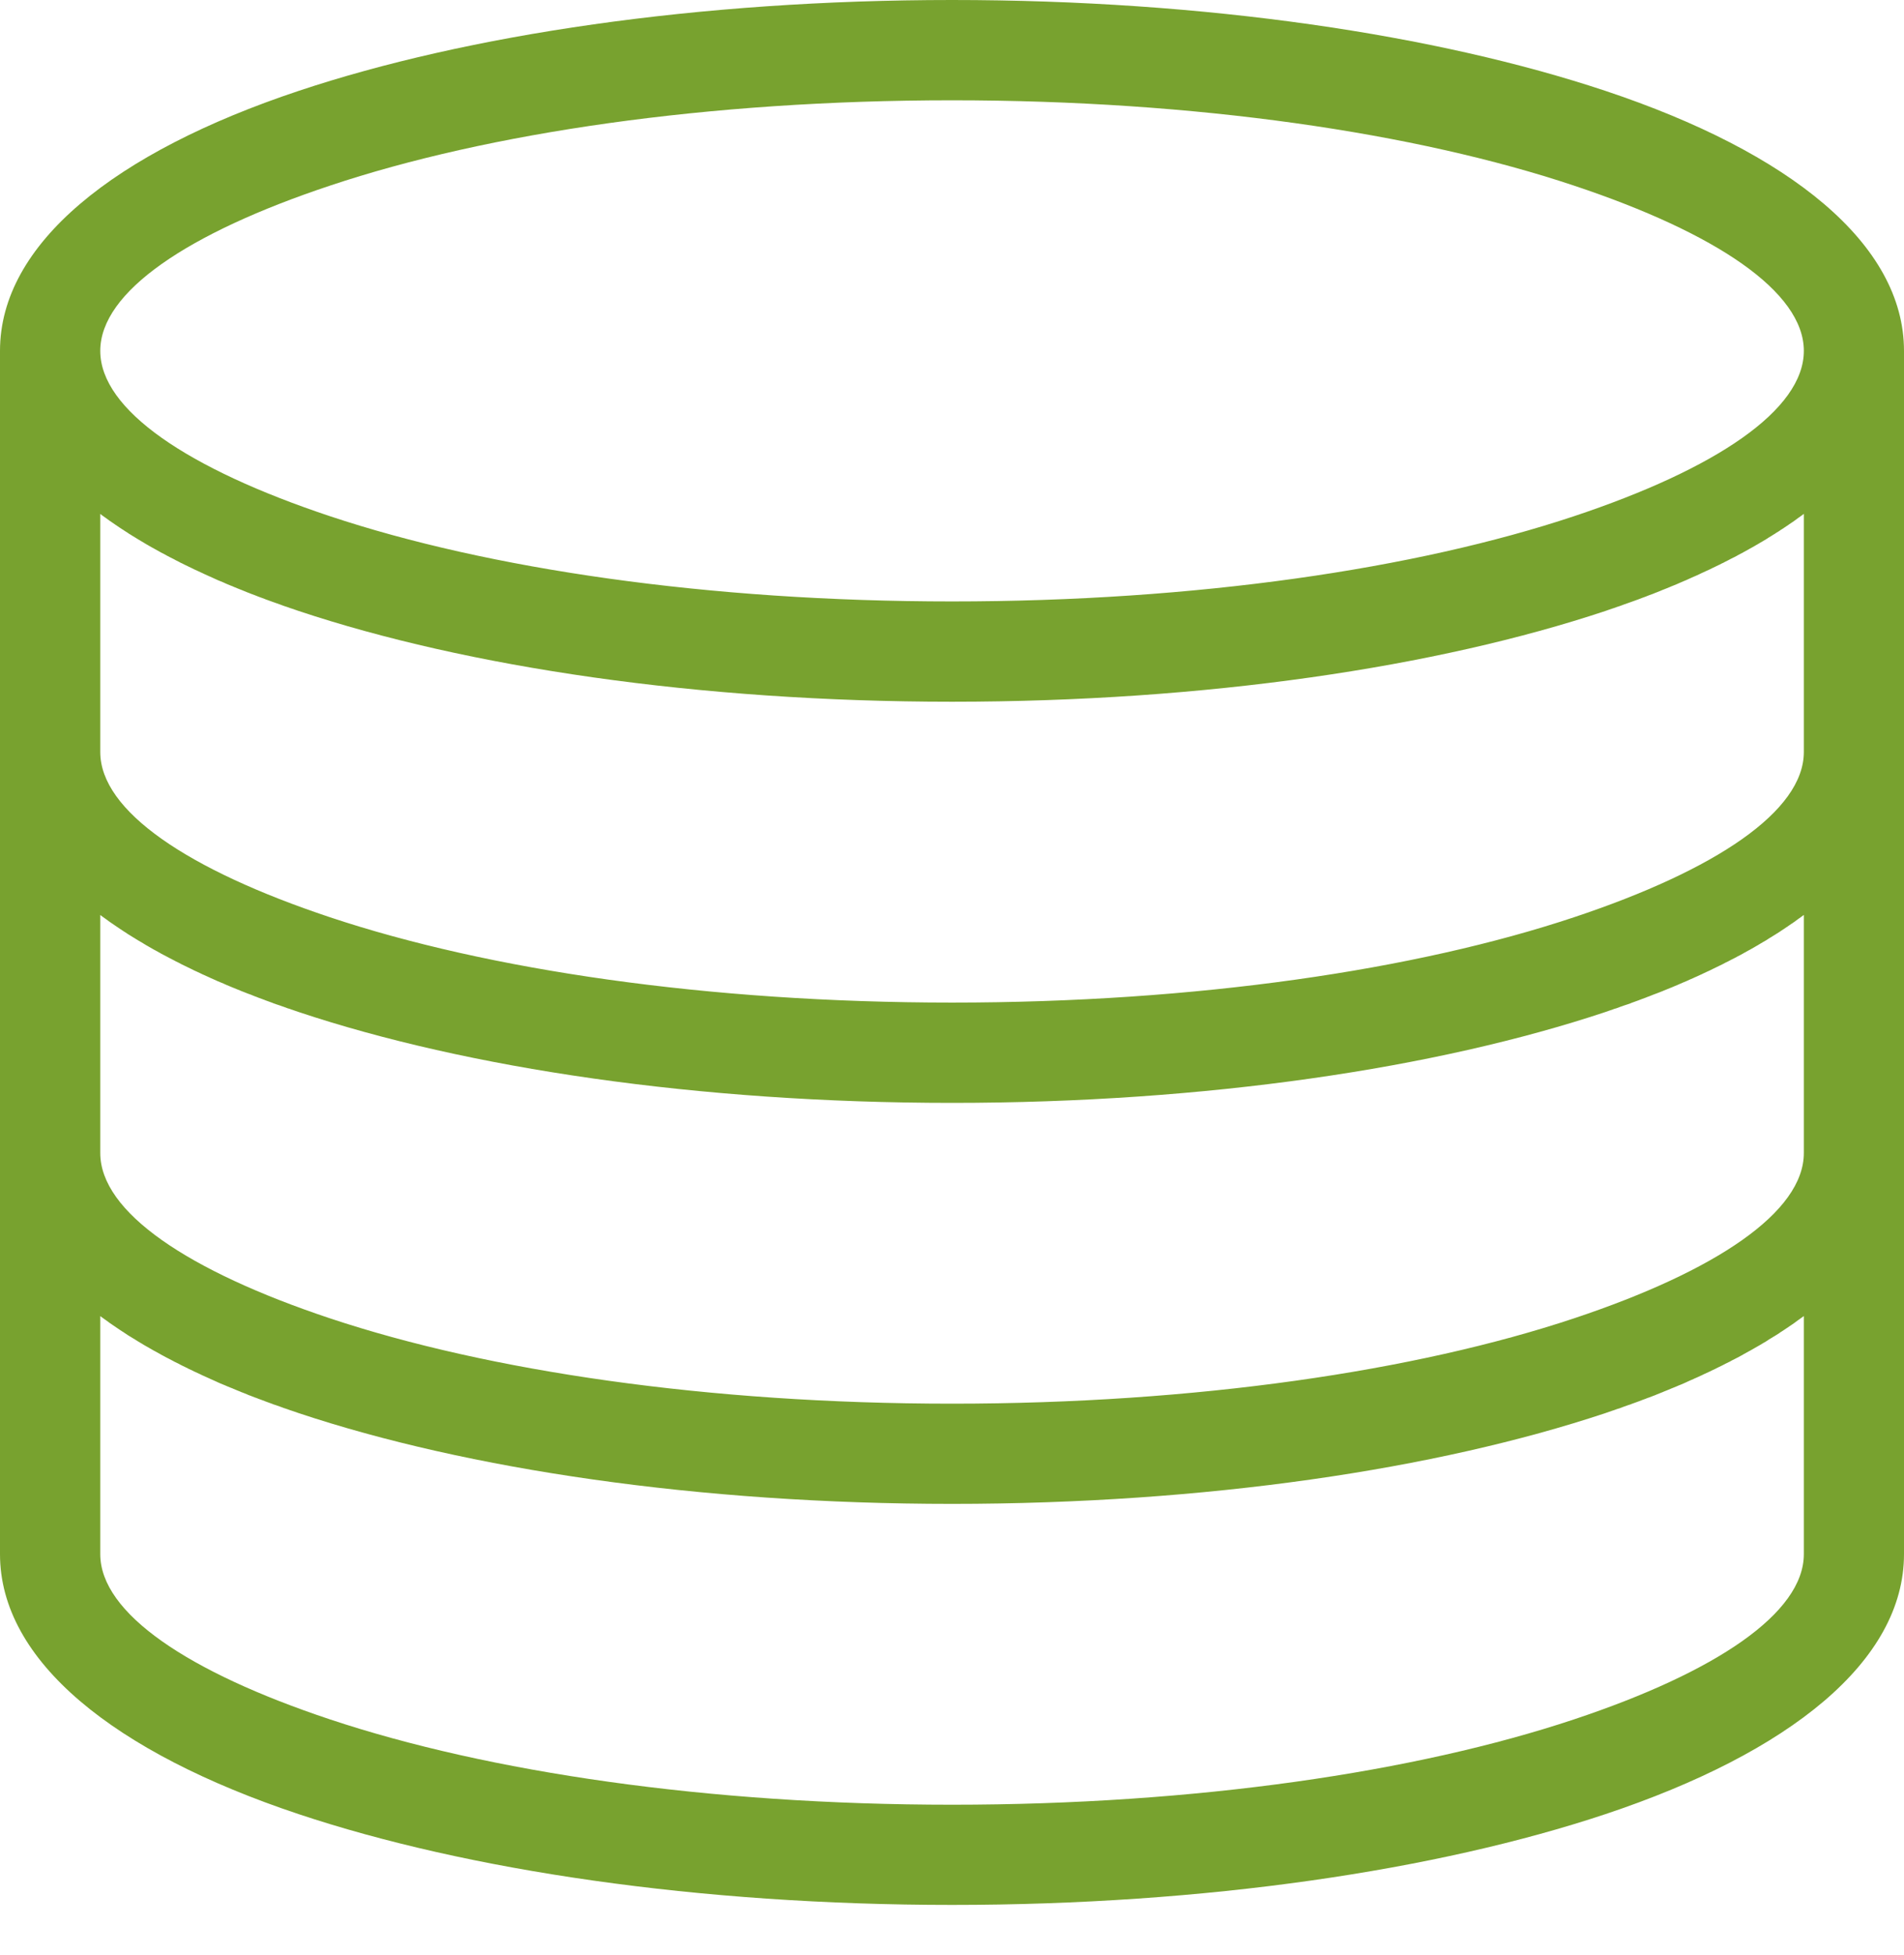 <svg width="38" height="39" viewBox="0 0 38 39" fill="none" xmlns="http://www.w3.org/2000/svg">
<path fill-rule="evenodd" clip-rule="evenodd" d="M36.001 18.255L35.993 18.259L35.953 18.289L35.905 18.323L35.885 18.337L35.809 18.393L35.775 18.417L35.759 18.427L35.709 18.461L35.661 18.495H35.659L35.609 18.529L35.557 18.563L35.543 18.573L35.507 18.597L35.453 18.631L35.425 18.649L35.401 18.663L35.347 18.697L35.303 18.723L35.295 18.729L35.242 18.763L35.186 18.795L35.182 18.797L35.132 18.827L35.076 18.861L35.054 18.873L35.02 18.893L34.964 18.925L34.926 18.947L34.906 18.957L34.794 19.019L34.792 19.021L34.734 19.053L34.674 19.083L34.662 19.091L34.616 19.115L34.556 19.145L34.526 19.161L34.496 19.177L34.434 19.207L34.386 19.233L34.312 19.269L34.25 19.299L34.246 19.301L34.188 19.329L34.124 19.361L34.102 19.371L34.062 19.389L33.998 19.419L33.958 19.439L33.934 19.449L33.87 19.479L33.81 19.505L33.804 19.509L33.738 19.537L33.672 19.567L33.66 19.573L33.606 19.595L33.541 19.623L33.509 19.637L33.473 19.653L33.405 19.681L33.355 19.703L33.337 19.709L33.269 19.737L33.199 19.765L33.197 19.767L33.131 19.793L33.061 19.82L33.039 19.828L32.991 19.846L32.919 19.875L32.877 19.89L32.849 19.902L32.777 19.928L32.715 19.952L32.705 19.956L32.633 19.982L32.561 20.008L32.549 20.014L32.487 20.036L32.413 20.06L32.381 20.072L32.339 20.086L32.265 20.114L32.211 20.13L32.191 20.138L32.115 20.164L32.041 20.19C28.681 21.31 24.068 22.003 19.001 22.003C13.932 22.003 9.319 21.31 5.96 20.19L5.885 20.164L5.809 20.138L5.789 20.13L5.735 20.114L5.661 20.086L5.619 20.072L5.587 20.06L5.513 20.036L5.451 20.014L5.439 20.008L5.367 19.982L5.295 19.956L5.287 19.952L5.223 19.928L5.151 19.902L5.123 19.89L5.081 19.875L5.011 19.846L4.961 19.828L4.939 19.82L4.871 19.793L4.803 19.767L4.801 19.765L4.731 19.737L4.663 19.709L4.647 19.703L4.595 19.681L4.527 19.653L4.491 19.637L4.461 19.623L4.393 19.595L4.339 19.573L4.327 19.567L4.261 19.537L4.196 19.509L4.19 19.505L4.132 19.479L4.066 19.449L4.042 19.439L4.002 19.419L3.938 19.389L3.898 19.371L3.876 19.361L3.812 19.329L3.754 19.301L3.75 19.299L3.688 19.269L3.626 19.239L3.614 19.233L3.566 19.207L3.504 19.177L3.476 19.161L3.444 19.145L3.386 19.115L3.34 19.091L3.326 19.083L3.268 19.053L3.208 19.021L3.206 19.019L3.094 18.957L3.074 18.947L3.036 18.925L2.98 18.893L2.946 18.873L2.924 18.861L2.868 18.827L2.82 18.797L2.814 18.795L2.76 18.763L2.704 18.729L2.696 18.723L2.652 18.697L2.598 18.663L2.574 18.649L2.546 18.631L2.495 18.597L2.457 18.573L2.443 18.563L2.391 18.529L2.341 18.495L2.291 18.461L2.241 18.427L2.227 18.417L2.191 18.393L2.115 18.337L2.095 18.323L2.047 18.289L2.007 18.259L2.001 18.255V23.003C2.001 24.182 3.752 25.357 6.584 26.301C9.738 27.352 14.128 28.004 19.001 28.004C23.872 28.004 28.262 27.352 31.416 26.301C34.248 25.357 36.001 24.182 36.001 23.003V18.255ZM38 31.006C38 33.139 35.723 34.966 32.041 36.193C28.681 37.312 24.068 38.004 19.001 38.004C13.932 38.004 9.319 37.312 5.961 36.193C2.279 34.966 0 33.139 0 31.006V7C0 4.867 2.279 3.04 5.961 1.813C9.319 0.694 13.932 0 19.001 0C24.068 0 28.681 0.694 32.041 1.813C35.723 3.04 38 4.867 38 7V31.006ZM31.416 34.302C34.248 33.359 36.001 32.183 36.001 31.006V26.257L35.993 26.261L35.953 26.291L35.905 26.325L35.885 26.339L35.809 26.395L35.775 26.419L35.709 26.463L35.661 26.497H35.659L35.609 26.531L35.557 26.565L35.543 26.573L35.507 26.599L35.453 26.633L35.425 26.651L35.401 26.665L35.347 26.698L35.303 26.724L35.295 26.73L35.242 26.765L35.186 26.797L35.182 26.8L35.132 26.83L35.076 26.862L35.054 26.874L35.02 26.894L34.964 26.926L34.926 26.948L34.906 26.958L34.794 27.02L34.792 27.022L34.734 27.054L34.674 27.086L34.662 27.092L34.616 27.116L34.556 27.146L34.526 27.164L34.496 27.178L34.434 27.208L34.386 27.234L34.374 27.24L34.312 27.27L34.25 27.3L34.246 27.304L34.188 27.33L34.124 27.362L34.102 27.372L34.062 27.39L33.998 27.42L33.958 27.44L33.934 27.45L33.87 27.48L33.81 27.506L33.804 27.51L33.738 27.538L33.672 27.568L33.66 27.574L33.606 27.598L33.541 27.626L33.509 27.638L33.473 27.654L33.405 27.682L33.355 27.702L33.337 27.71L33.269 27.738L33.199 27.766L33.197 27.768L33.131 27.794L33.061 27.822L33.039 27.832L32.991 27.85L32.919 27.878L32.877 27.892L32.849 27.904L32.777 27.93L32.715 27.954L32.705 27.958L32.633 27.984L32.561 28.01L32.549 28.016L32.487 28.036L32.413 28.062L32.381 28.074L32.339 28.09L32.265 28.114L32.211 28.134L32.191 28.14L32.115 28.166L32.041 28.192C28.681 29.311 24.068 30.003 19.001 30.003C13.932 30.003 9.319 29.311 5.96 28.192L5.885 28.166L5.809 28.14L5.789 28.134L5.735 28.114L5.661 28.09L5.619 28.074L5.587 28.062L5.513 28.036L5.451 28.016L5.439 28.01L5.367 27.984L5.295 27.958L5.287 27.954L5.223 27.93L5.151 27.904L5.123 27.892L5.081 27.878L5.011 27.85L4.961 27.832L4.939 27.822L4.871 27.794L4.803 27.768L4.801 27.766L4.731 27.738L4.663 27.71L4.647 27.702L4.595 27.682L4.527 27.654L4.491 27.638L4.461 27.626L4.393 27.598L4.339 27.574L4.327 27.568L4.261 27.538L4.196 27.51L4.19 27.506L4.132 27.48L4.066 27.45L4.042 27.44L4.002 27.42L3.938 27.39L3.898 27.372L3.876 27.362L3.812 27.33L3.754 27.304L3.75 27.3L3.688 27.27L3.626 27.24L3.614 27.234L3.566 27.208L3.504 27.178L3.476 27.164L3.444 27.146L3.386 27.116L3.34 27.092L3.326 27.086L3.268 27.054L3.208 27.022L3.206 27.02L3.094 26.958L3.074 26.948L3.036 26.926L2.98 26.894L2.946 26.874L2.924 26.862L2.868 26.83L2.82 26.8L2.814 26.797L2.76 26.765L2.704 26.73L2.696 26.724L2.652 26.698L2.598 26.665L2.574 26.651L2.546 26.633L2.495 26.599L2.457 26.573L2.443 26.565L2.391 26.531L2.341 26.497L2.291 26.463L2.241 26.429L2.227 26.419L2.191 26.395L2.115 26.339L2.095 26.325L2.047 26.291L2.007 26.261L2.001 26.257V31.006C2.001 32.183 3.752 33.359 6.584 34.302C9.738 35.353 14.128 36.005 19.001 36.005C23.872 36.005 28.262 35.353 31.416 34.302ZM2.001 7C2.001 8.179 3.752 9.355 6.584 10.298C9.738 11.349 14.128 11.999 19.001 11.999C23.872 11.999 28.262 11.349 31.416 10.298C34.248 9.355 36.001 8.179 36.001 7C36.001 5.821 34.248 4.647 31.416 3.704C28.262 2.65 23.872 2.001 19.001 2.001C14.128 2.001 9.738 2.65 6.584 3.704C3.752 4.647 2.001 5.821 2.001 7ZM31.416 18.299C34.248 17.356 36.001 16.181 36.001 15.003V10.252L35.993 10.258L35.953 10.288L35.905 10.322L35.885 10.336L35.809 10.392L35.775 10.416L35.759 10.426L35.709 10.46L35.661 10.494H35.659L35.609 10.528L35.557 10.562L35.543 10.57L35.507 10.596L35.453 10.628L35.425 10.648L35.401 10.662L35.347 10.696L35.303 10.722L35.295 10.728L35.242 10.762L35.186 10.794L35.182 10.798L35.132 10.826L35.076 10.86L35.054 10.872L35.02 10.892L34.964 10.924L34.926 10.944L34.906 10.956L34.794 11.018L34.792 11.02L34.734 11.05L34.674 11.082L34.662 11.09L34.616 11.114L34.556 11.143L34.526 11.159L34.496 11.175L34.434 11.206L34.386 11.232L34.374 11.236L34.312 11.268L34.25 11.297L34.246 11.3L34.188 11.327L34.124 11.359L34.102 11.369L34.062 11.387L33.998 11.417L33.958 11.435L33.934 11.447L33.87 11.477L33.81 11.503L33.804 11.505L33.738 11.535L33.672 11.565L33.66 11.571L33.606 11.593L33.509 11.635L33.473 11.651L33.405 11.679L33.355 11.699L33.337 11.707L33.269 11.735L33.199 11.763H33.197L33.131 11.791L33.061 11.819L33.039 11.827L32.991 11.847L32.919 11.873L32.877 11.889L32.849 11.901L32.777 11.927L32.715 11.951L32.705 11.955L32.633 11.981L32.561 12.007L32.549 12.011L32.487 12.033L32.413 12.059L32.381 12.071L32.339 12.087L32.265 12.111L32.211 12.131L32.191 12.137L32.115 12.163L32.041 12.189C28.681 13.308 24.068 14 19.001 14C13.932 14 9.319 13.308 5.96 12.189L5.885 12.163L5.809 12.137L5.789 12.131L5.735 12.111L5.661 12.087L5.619 12.071L5.587 12.059L5.513 12.033L5.451 12.011L5.439 12.007L5.367 11.981L5.295 11.955L5.287 11.951L5.223 11.927L5.151 11.901L5.123 11.889L5.081 11.873L5.011 11.847L4.961 11.827L4.939 11.819L4.871 11.791L4.803 11.763H4.801L4.731 11.735L4.663 11.707L4.647 11.699L4.595 11.679L4.527 11.651L4.491 11.635L4.461 11.621L4.393 11.593L4.339 11.571L4.327 11.565L4.261 11.535L4.196 11.505L4.19 11.503L4.132 11.477L4.066 11.447L4.042 11.435L4.002 11.417L3.938 11.387L3.898 11.369L3.876 11.359L3.812 11.327L3.754 11.3L3.75 11.297L3.688 11.268L3.626 11.236L3.614 11.232L3.566 11.206L3.504 11.175L3.476 11.159L3.444 11.143L3.386 11.114L3.34 11.09L3.326 11.082L3.268 11.05L3.208 11.02L3.206 11.018L3.094 10.956L3.074 10.944L3.036 10.924L2.98 10.892L2.946 10.872L2.924 10.86L2.868 10.826L2.82 10.798L2.814 10.794L2.76 10.762L2.704 10.728L2.696 10.722L2.652 10.696L2.598 10.662L2.574 10.648L2.546 10.628L2.495 10.596L2.457 10.57L2.443 10.562L2.391 10.528L2.341 10.494L2.291 10.46L2.241 10.426L2.227 10.416L2.191 10.392L2.115 10.336L2.095 10.322L2.047 10.288L2.007 10.258L2.001 10.252V15.003C2.001 16.181 3.752 17.356 6.584 18.299C9.738 19.351 14.128 20.002 19.001 20.002C23.872 20.002 28.262 19.351 31.416 18.299Z" fill="#78A22F"/>
</svg>
